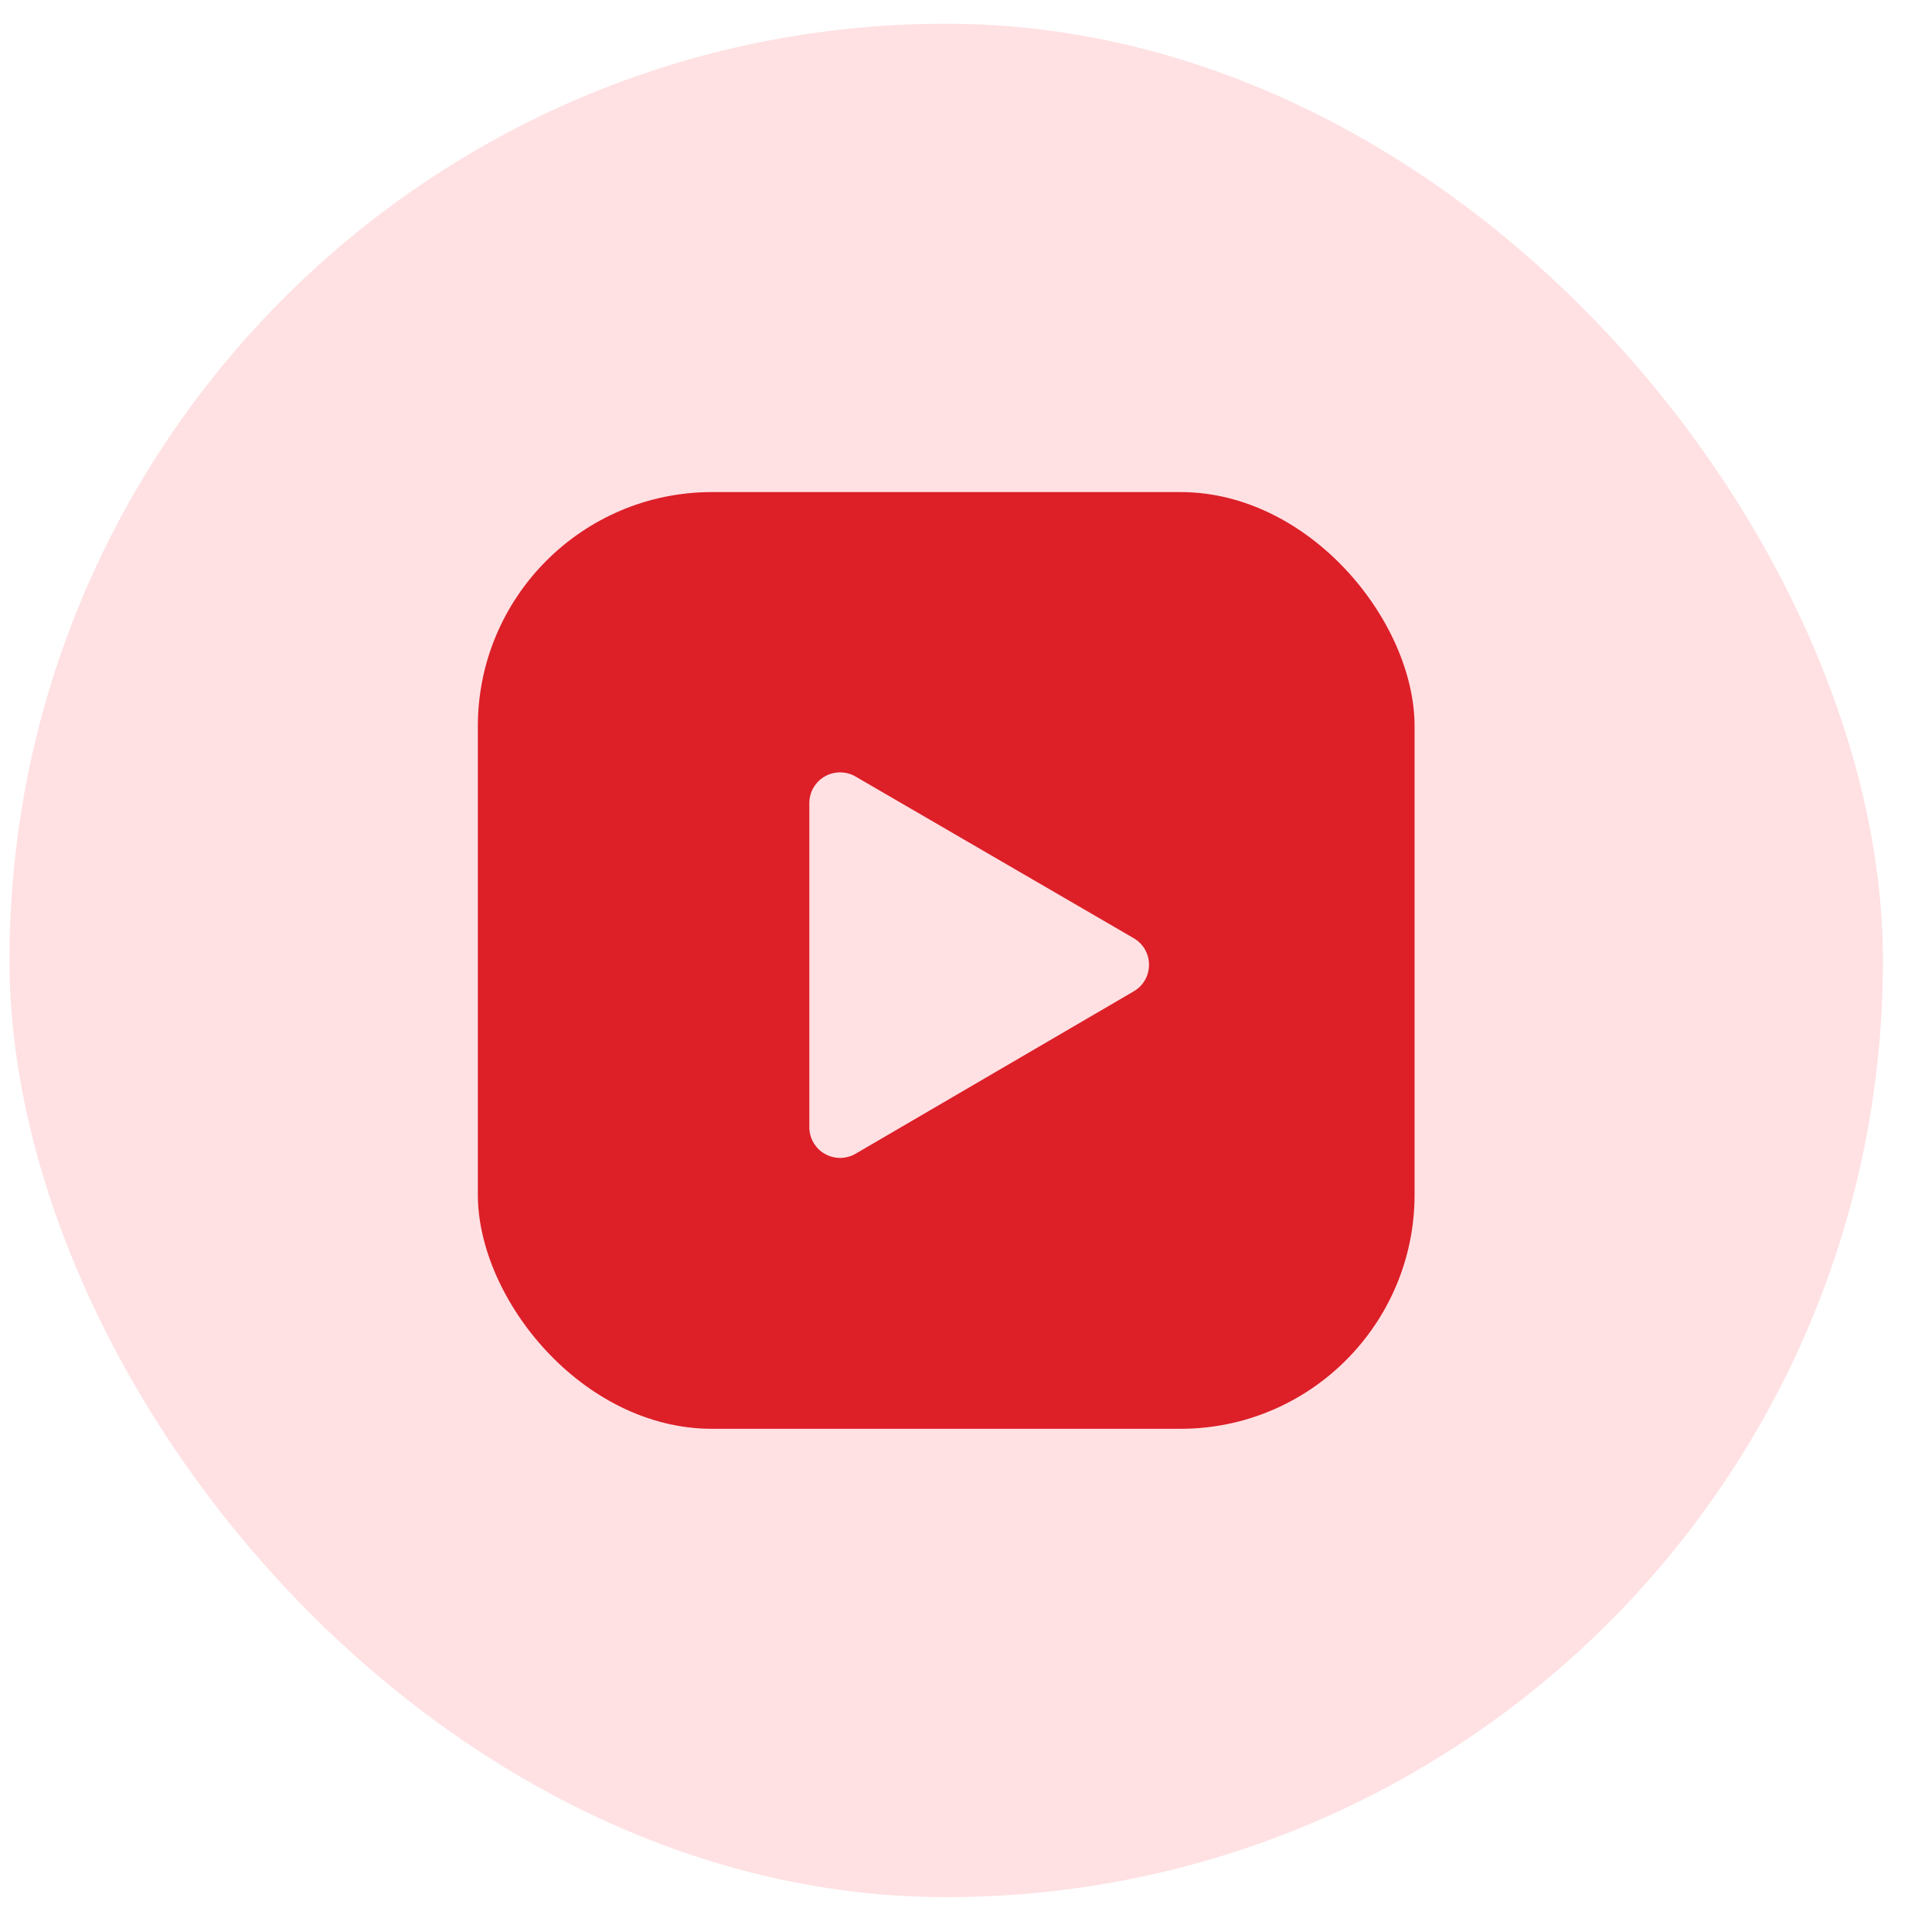 <svg width="33" height="33" viewBox="0 0 33 33" fill="none" xmlns="http://www.w3.org/2000/svg">
<g clip-path="url(#clip0_71_189280)">
<circle cx="16.401" cy="16.362" r="17.661" fill="#FFE1E3"/>
<g clip-path="url(#clip1_71_189280)">
<path fill-rule="evenodd" clip-rule="evenodd" d="M8.162 10.12C8.162 9.173 8.93 8.405 9.876 8.405H22.448C23.395 8.405 24.162 9.173 24.162 10.12V22.691C24.162 23.638 23.395 24.405 22.448 24.405H9.876C8.93 24.405 8.162 23.638 8.162 22.691V10.12ZM13.824 13.715V19.255C13.824 19.348 13.849 19.439 13.896 19.519C13.943 19.599 14.01 19.665 14.091 19.71C14.172 19.756 14.263 19.779 14.356 19.778C14.448 19.777 14.539 19.751 14.619 19.704L19.363 16.934C19.443 16.888 19.51 16.822 19.556 16.742C19.602 16.662 19.626 16.571 19.626 16.479C19.626 16.387 19.602 16.296 19.556 16.216C19.51 16.136 19.443 16.07 19.363 16.024L14.619 13.267C14.539 13.219 14.448 13.194 14.356 13.193C14.263 13.191 14.172 13.215 14.091 13.26C14.01 13.306 13.943 13.372 13.896 13.452C13.849 13.532 13.824 13.623 13.824 13.715Z" fill="#DD1F28"/>
</g>
</g>
<defs>
<clipPath id="clip0_71_189280">
<rect x="0.162" y="0.405" width="32" height="32" rx="16" fill="white"/>
</clipPath>
<clipPath id="clip1_71_189280">
<rect x="8.162" y="8.405" width="16" height="16" rx="4" fill="white"/>
</clipPath>
</defs>
</svg>
